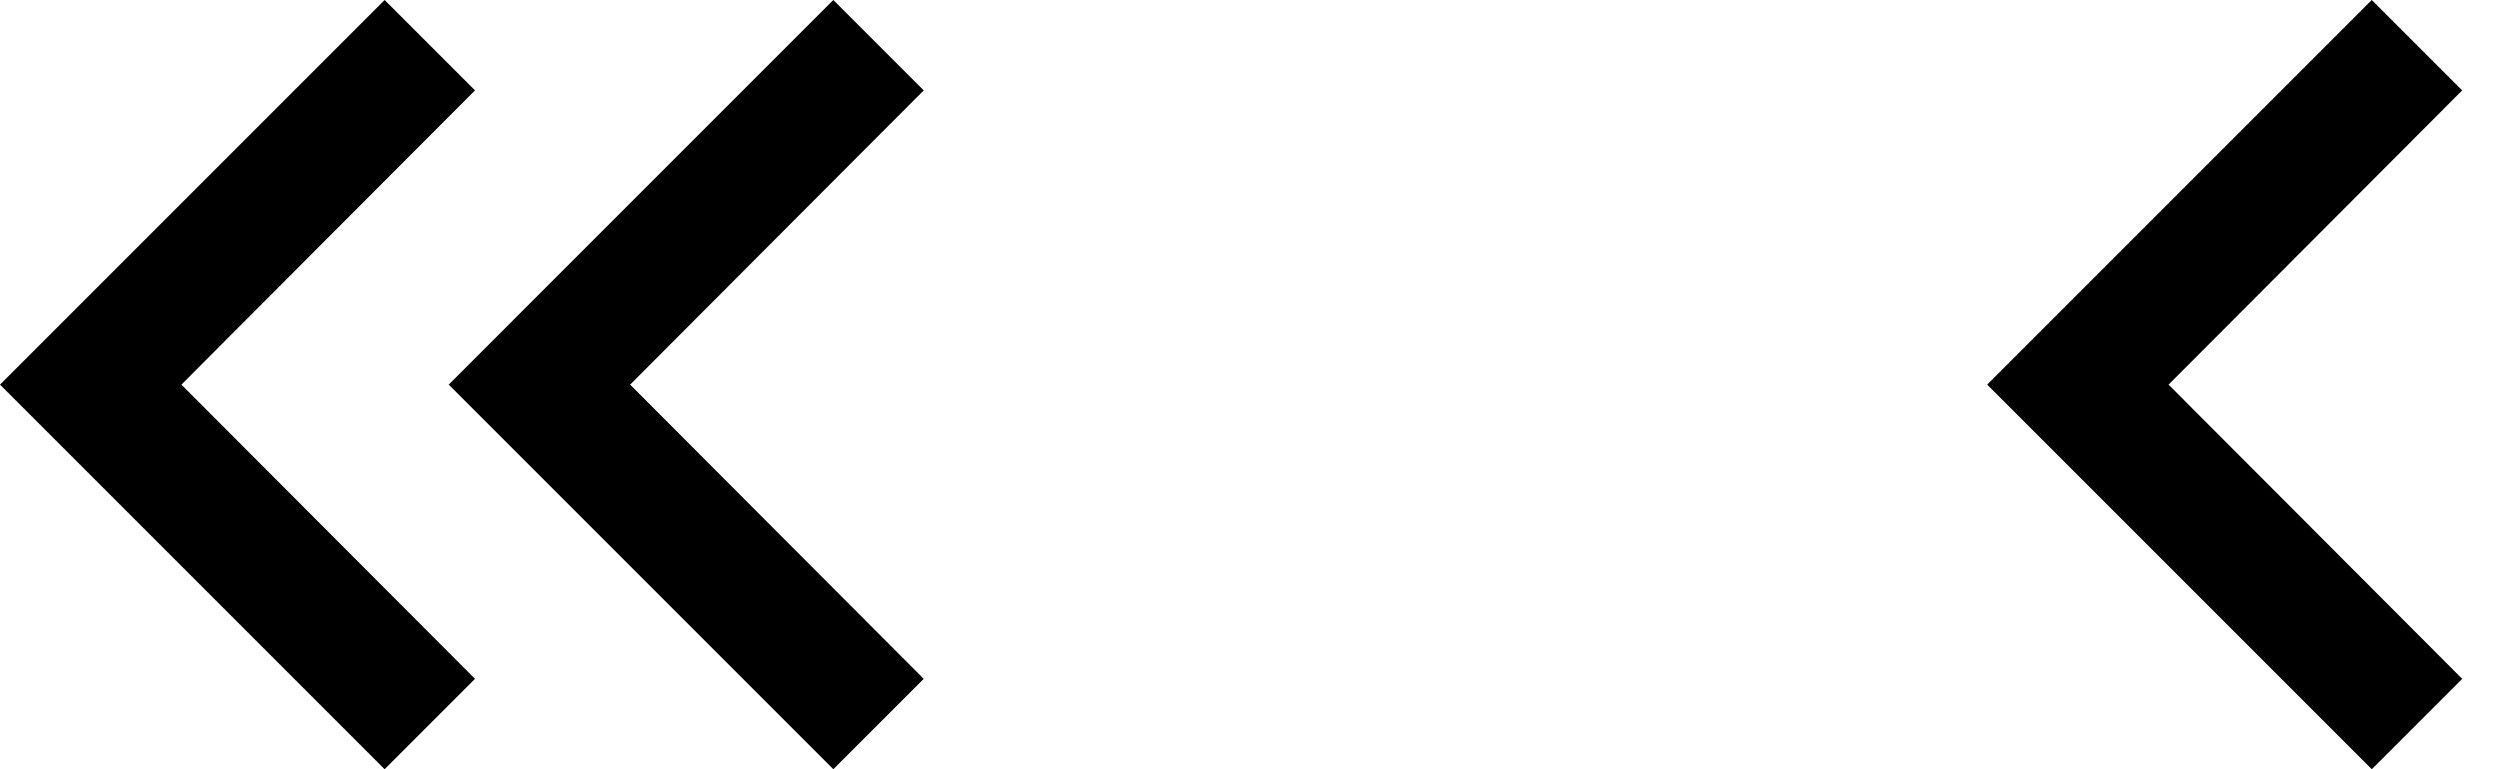 <svg width="39" height="12" viewBox="0 0 39 12" fill="none" xmlns="http://www.w3.org/2000/svg">
<path d="M7.41 10.59L2.83 6L7.41 1.41L6 0L0 6L6 12L7.41 10.59Z" fill="black"/>
<path d="M14.41 10.59L9.83 6L14.41 1.41L13 0L7 6L13 12L14.41 10.59Z" fill="black"/>
<path d="M38.41 10.59L33.83 6L38.41 1.41L37 0L31 6L37 12L38.41 10.59Z" fill="black"/>
</svg>
